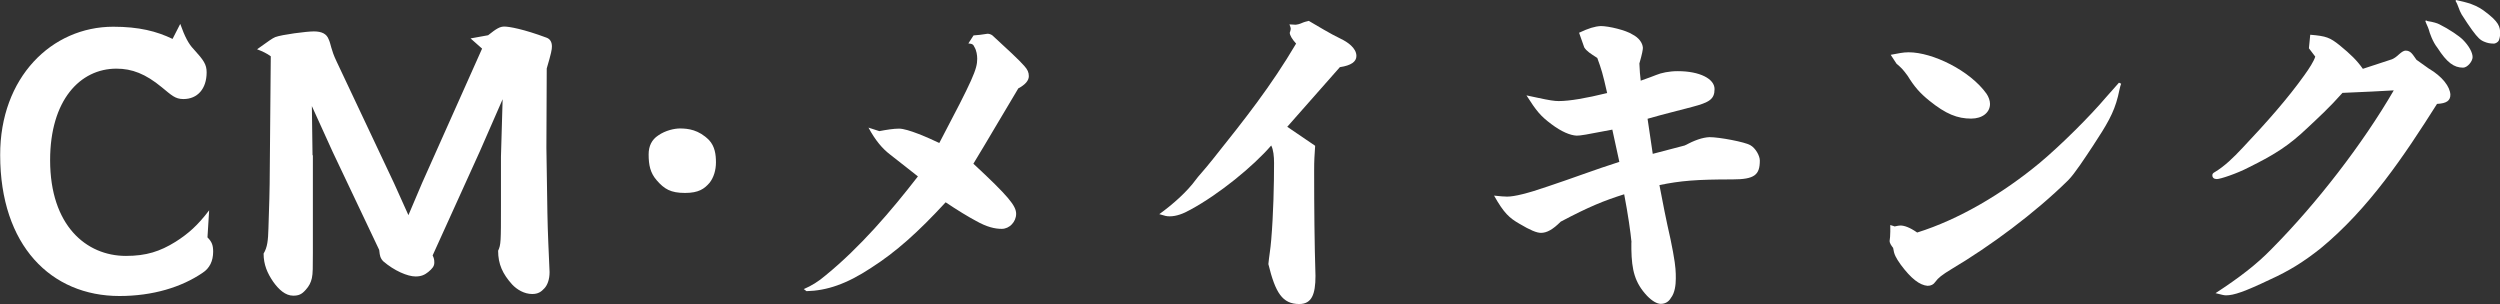 <?xml version="1.0" encoding="UTF-8"?>
<svg id="_レイヤー_2" data-name="レイヤー 2" xmlns="http://www.w3.org/2000/svg" viewBox="0 0 149.66 18.2">
  <rect x="0" y="0" width="149.66" height="18.2" fill="#333333" stroke="none"/>
  <defs>
    <style>
      .cls-1 {
        fill: #fff;
      }
    </style>
  </defs>
  <g id="_デザイン" data-name="デザイン">
    <g>
      <path class="cls-1" d="M10.79,1.43c.27.76.5,1.2.8,1.51.61.67.78.92.78,1.39,0,.99-.55,1.6-1.39,1.6-.5,0-.71-.23-1.3-.71-.97-.8-1.78-1.11-2.71-1.11-2.18,0-3.97,1.89-3.97,5.48,0,3.91,2.16,5.73,4.54,5.73,1.22,0,2.04-.27,2.96-.84.76-.48,1.34-.99,2.02-1.89l-.1,1.62c.27.27.34.48.34.86,0,.55-.21.99-.63,1.26-1.26.86-2.98,1.39-4.98,1.39-4.09,0-7.14-3.02-7.14-8.44C0,4.64,3.09,1.6,6.78,1.6c1.53,0,2.6.27,3.55.73l.46-.9Z"/>
      <path class="cls-1" d="M18.73,9.28v5.82c0,.9,0,1.28-.06,1.55s-.17.48-.36.69c-.25.29-.44.36-.76.36-.46,0-.86-.36-1.2-.84-.34-.5-.57-1.01-.57-1.68.23-.38.27-.8.29-1.51.04-1.09.08-2.48.08-3.46l.06-6.84c-.23-.17-.48-.29-.82-.42.73-.52.9-.65,1.09-.73.4-.15,1.87-.34,2.31-.34.48,0,.76.15.88.46.15.31.13.61.48,1.34l3.44,7.29.86,1.91.82-1.93,3.59-8.04c-.23-.19-.46-.42-.69-.61l1.05-.19c.5-.4.71-.52.97-.52.29,0,1.15.15,2.54.67.21.08.31.27.31.52,0,.19-.04.4-.31,1.32l-.02,4.75.06,3.91c.02,1.18.08,2.35.13,3.53,0,.44-.13.78-.31.97-.19.21-.38.34-.73.34-.48,0-.92-.27-1.2-.57-.57-.63-.84-1.22-.84-2.02.17-.36.17-.57.17-2.69v-2.94l.1-3.44-1.36,3.11-2.83,6.24c.08.17.1.25.1.44,0,.21-.13.36-.36.55-.21.17-.42.27-.76.27-.48,0-1.28-.34-1.95-.92-.15-.17-.19-.27-.23-.67l-2.79-5.88-1.24-2.73.04,2.96Z"/>
      <path class="cls-1" d="M39.31,10.79c-.38-.44-.48-.9-.48-1.55,0-.5.19-.88.57-1.13.44-.31.99-.42,1.3-.42.5,0,1.13.08,1.74.69.36.38.42.88.42,1.34s-.13.9-.38,1.22c-.31.36-.65.61-1.47.61-.86,0-1.24-.23-1.7-.76Z"/>
      <path class="cls-1" d="M48.13,17.3c.44-.19.86-.44,1.3-.82,2.06-1.68,3.91-3.84,5.52-5.92-.25-.21-.84-.65-1.68-1.32-.44-.34-.86-.82-1.28-1.6l.65.21c.42-.08.86-.15,1.18-.15.52,0,1.76.55,2.41.86,2.02-3.84,2.27-4.41,2.27-5.04,0-.21-.04-.5-.17-.71-.06-.13-.1-.19-.36-.21l.31-.48c.27-.02.48-.04.84-.1.1,0,.21.04.29.1.8.73,1.66,1.53,1.91,1.83.19.21.27.38.27.61,0,.27-.23.52-.63.73-.9,1.49-1.78,3.02-2.69,4.51,2.1,1.95,2.56,2.52,2.56,3s-.4.9-.86.9c-.4,0-.88-.1-1.55-.48-.4-.21-1.13-.65-1.81-1.11-1.64,1.78-2.98,2.98-4.47,3.93-1.47.97-2.65,1.36-3.86,1.39l-.17-.13Z"/>
      <path class="cls-1" d="M78.73,8.73c-.04.65-.06.8-.06,1.51,0,2.18.02,4.37.08,6.28,0,1.11-.23,1.68-.97,1.68-1.01,0-1.43-.67-1.85-2.39.04-.44.13-.92.17-1.45.13-1.53.17-3.32.17-4.6,0-.4-.04-.8-.17-1.05-1.09,1.26-3.13,2.92-4.83,3.84-.44.25-.86.4-1.24.4-.19,0-.27-.02-.63-.13.84-.61,1.66-1.34,2.2-2.08.08-.13.52-.59,1.03-1.24,1.91-2.39,3.46-4.35,4.96-6.89-.23-.25-.38-.5-.38-.65.02-.06.06-.17.06-.23s-.02-.13-.08-.27l.38.02c.06,0,.23-.04.36-.1s.29-.1.42-.13c.5.29,1.3.78,1.91,1.07.4.19.94.55.94,1.03,0,.34-.31.57-.99.67l-3.15,3.57,1.66,1.13Z"/>
      <path class="cls-1" d="M97.67,14.51c-.06-.63-.21-1.68-.44-2.88-1.2.38-2.08.73-3.8,1.64-.46.46-.82.67-1.18.67-.25,0-.63-.15-1.3-.55-.59-.34-.92-.63-1.51-1.68.31.04.67.06.78.06.44,0,1.22-.19,2.44-.61,1.45-.48,2.83-1.01,4.28-1.47l-.42-1.93c-1.62.31-1.89.36-2.14.36-.38-.02-.9-.23-1.51-.69-.67-.5-.9-.8-1.49-1.72l.61.13c.78.17,1.07.21,1.32.21.65,0,1.64-.17,2.9-.48-.27-1.2-.34-1.41-.59-2.1-.42-.27-.63-.4-.78-.63l-.31-.88c.57-.27.94-.38,1.3-.4.48,0,1.51.25,1.89.5.38.19.61.5.63.8,0,.1-.04.36-.21.94.02.46.04.71.08,1.03.48-.17.8-.29.92-.34.31-.13.78-.23,1.3-.23,1.32,0,2.2.46,2.2,1.07s-.31.8-1.34,1.07c-.84.23-1.6.4-2.67.71l.31,2.1c.61-.17,1.15-.29,1.91-.5.59-.31,1.05-.48,1.49-.5.59,0,2.12.29,2.44.48.31.17.57.63.57.92,0,.86-.31,1.13-1.64,1.13-2.14,0-3.11.08-4.37.34.27,1.41.38,1.95.48,2.41.27,1.15.46,2.23.48,2.6.02.21.02.4.02.59,0,.38-.06.86-.29,1.15-.13.23-.34.36-.61.36-.21,0-.5-.15-.82-.48-.73-.78-.92-1.53-.94-2.79v-.42Z"/>
      <path class="cls-1" d="M113.4,13.56c.21-.04.27-.06.36-.06.23,0,.55.1,1.01.42,2.5-.78,5.12-2.33,7.35-4.18,1.3-1.09,3.02-2.81,3.95-3.91l.78-.88.13.06c-.08.21-.1.4-.19.76-.25,1.01-.67,1.7-1.51,2.98-.42.63-1.07,1.64-1.47,2.04-2.02,1.99-4.68,3.95-6.97,5.31-.59.36-.8.52-.99.78-.1.15-.25.23-.46.23-.48-.04-.99-.44-1.6-1.26-.31-.44-.4-.61-.46-1.01-.1-.13-.21-.27-.21-.42.02-.15.04-.31.04-.55v-.4l.25.08ZM113.19,3.28c.46-.08.71-.15,1.07-.15,1.43,0,3.67,1.09,4.66,2.48.13.19.21.42.21.61,0,.52-.46.88-1.13.88-.82,0-1.51-.27-2.5-1.07-.57-.46-.9-.84-1.3-1.49-.31-.42-.36-.46-.67-.73l-.34-.52Z"/>
      <path class="cls-1" d="M138.22,2.9l.08-.82c.97.08,1.18.17,1.76.63.67.55,1.03.9,1.39,1.41l1.74-.57c.15-.06.29-.17.44-.31.15-.13.27-.21.38-.21.31,0,.42.23.65.55.23.17.4.29.73.52.82.48,1.28,1.09,1.3,1.57,0,.36-.23.52-.8.55-1.97,3.11-4.07,6.26-6.97,8.65-1.01.8-1.87,1.34-3.04,1.87-1.53.73-2.16.94-2.62.94-.1,0-.21-.02-.63-.13,1.41-.92,2.46-1.72,3.36-2.65,2.69-2.71,5.46-6.3,7.31-9.49-.94.06-1.55.08-3.07.15-.78.88-1.43,1.47-2.1,2.1-1.09,1.03-1.87,1.55-3.53,2.37-.69.36-1.68.69-1.89.69-.17,0-.27-.08-.27-.23,0-.08.04-.13.15-.19.57-.34,1.11-.86,1.66-1.45,1.43-1.51,2.71-2.96,3.7-4.35.29-.4.57-.84.65-1.11l-.38-.5ZM145.23,1.22l.08.04c.38.06.59.13.71.19.59.29,1.2.71,1.41.92.38.38.59.78.59,1.05,0,.25-.31.63-.57.63-.55,0-.97-.31-1.53-1.18-.29-.36-.48-.92-.52-1.09-.06-.19-.15-.34-.21-.52l.04-.04ZM147.02,0c.29.08,1.03.17,1.66.63.94.69.99.97.99,1.41,0,.1-.04.29-.08.38-.08.15-.25.19-.29.19-.25,0-.4-.04-.55-.1-.27-.1-.42-.25-.76-.71-.17-.23-.38-.55-.63-.94-.15-.25-.21-.57-.36-.8l.02-.04Z"/>
    </g>
  </g>
</svg>